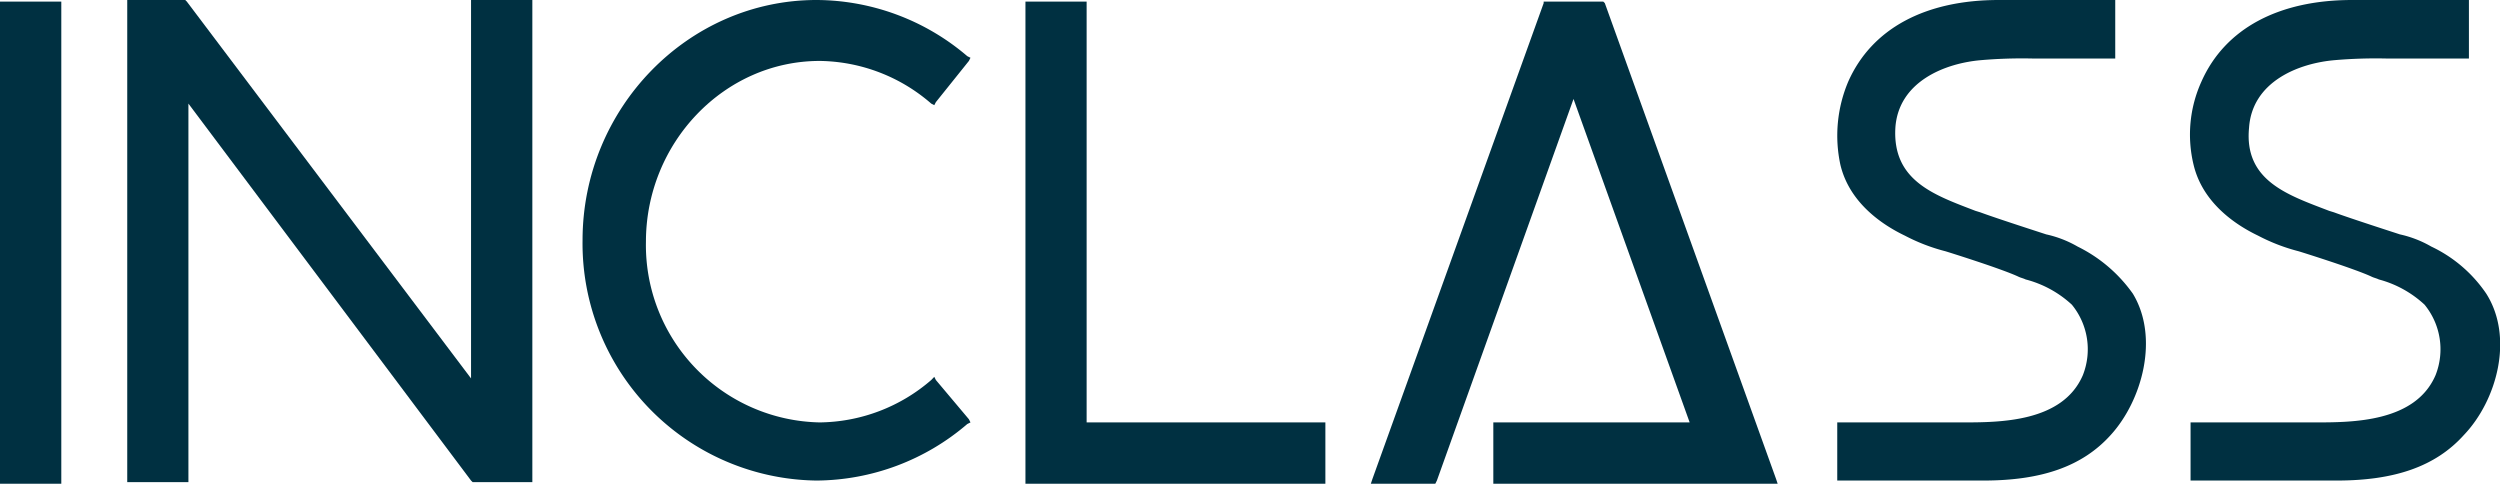 <?xml version="1.0" encoding="UTF-8"?>
<svg xmlns="http://www.w3.org/2000/svg" viewBox="0 0 205.13 39.69">
  <defs>
    <style>.cls-1{fill:#003041;}</style>
  </defs>
  <g id="Layer_2" data-name="Layer 2">
    <g id="LOGOS">
      <polygon class="cls-1" points="0.26 0.13 0 0.13 0 0.39 0 39.3 0 39.69 0.26 39.69 4.77 39.69 5.03 39.69 5.03 39.3 5.03 0.39 5.03 0.13 4.77 0.13 0.26 0.13"></polygon>
      <polygon class="cls-1" points="89.16 34.66 89.16 0.39 89.16 0.13 88.91 0.13 84.39 0.13 84.14 0.13 84.14 0.39 84.14 39.3 84.14 39.69 84.39 39.69 108.49 39.69 108.75 39.69 108.75 39.3 108.75 34.92 108.75 34.66 108.49 34.66 89.16 34.66"></polygon>
      <polygon class="cls-1" points="131.68 0.26 131.55 0.13 131.43 0.13 126.92 0.13 126.66 0.13 126.66 0.26 112.61 39.3 112.48 39.69 112.87 39.69 117.64 39.69 117.77 39.69 117.9 39.43 129.11 8.12 138.64 34.66 122.92 34.66 122.53 34.66 122.53 34.92 122.53 39.3 122.53 39.69 122.92 39.69 145.47 39.69 145.86 39.69 145.73 39.3 131.68 0.26"></polygon>
      <path class="cls-1" d="M204,24.09a11.27,11.27,0,0,0-4.51-3.86,9,9,0,0,0-2.58-1c-.39-.13-4-1.29-5.41-1.81l-.39-.12c-3.35-1.29-7-2.45-6.57-6.83.26-3.74,4-5.29,7.09-5.54a39.65,39.65,0,0,1,4.12-.13h6.83V0H193c-6,0-10.43,2.32-12.37,6.7a10.52,10.52,0,0,0-.64,6.83c.77,3.22,3.61,5,5.28,5.8a15.39,15.39,0,0,0,3.35,1.29c.39.12,4.51,1.41,5.93,2.06.26.13.39.13.64.25A8.85,8.85,0,0,1,198.94,25a5.78,5.78,0,0,1,.9,5.79c-1.67,3.87-6.83,3.87-9.92,3.87H179.74v4.77h12c4.76,0,8.11-1.16,10.43-3.74C204.87,32.86,206.29,27.7,204,24.09Z"></path>
      <path class="cls-1" d="M170.47,20.23a9,9,0,0,0-2.58-1c-.39-.13-4-1.29-5.41-1.81l-.39-.12c-3.35-1.29-6.83-2.45-6.57-6.83.26-3.74,4-5.29,7.09-5.54a39.65,39.65,0,0,1,4.12-.13h6.83V0H164C158,0,153.59,2.32,151.65,6.7a11.36,11.36,0,0,0-.64,6.83c.77,3.22,3.61,5,5.28,5.8a15.39,15.39,0,0,0,3.35,1.29c.39.12,4.51,1.41,5.93,2.06.26.13.39.13.64.25A8.85,8.85,0,0,1,170,25a5.78,5.78,0,0,1,.9,5.79c-1.67,3.87-6.83,3.87-9.92,3.87H150.75v4.77h12c4.77,0,8.12-1.16,10.44-3.74,2.58-2.83,4-8,1.81-11.6A12.08,12.08,0,0,0,170.47,20.23Z"></path>
      <path class="cls-1" d="M76.79,31.18l-.13-.26-.25.26a14.2,14.2,0,0,1-9.15,3.48A14.55,14.55,0,0,1,53,19.84C53,11.73,59.4,5,67.26,5A14.19,14.19,0,0,1,76.41,8.5l.25.13.13-.25L79.5,5l.13-.26-.26-.13A19.16,19.16,0,0,0,67,0C56.44,0,47.8,8.89,47.8,19.71A19.45,19.45,0,0,0,67,39.43a19.16,19.16,0,0,0,12.37-4.64l.26-.13-.13-.26Z"></path>
      <polygon class="cls-1" points="38.91 0 38.65 0 38.65 0.26 38.65 31.05 15.33 0.13 15.2 0 15.07 0 10.69 0 10.44 0 10.44 0.26 10.44 39.3 10.44 39.56 10.69 39.56 15.07 39.56 15.46 39.56 15.46 39.3 15.46 8.5 38.65 39.43 38.78 39.56 38.91 39.56 43.29 39.56 43.68 39.56 43.68 39.3 43.68 0.26 43.68 0 43.29 0 38.91 0"></polygon>
    </g>
  </g>
</svg>
